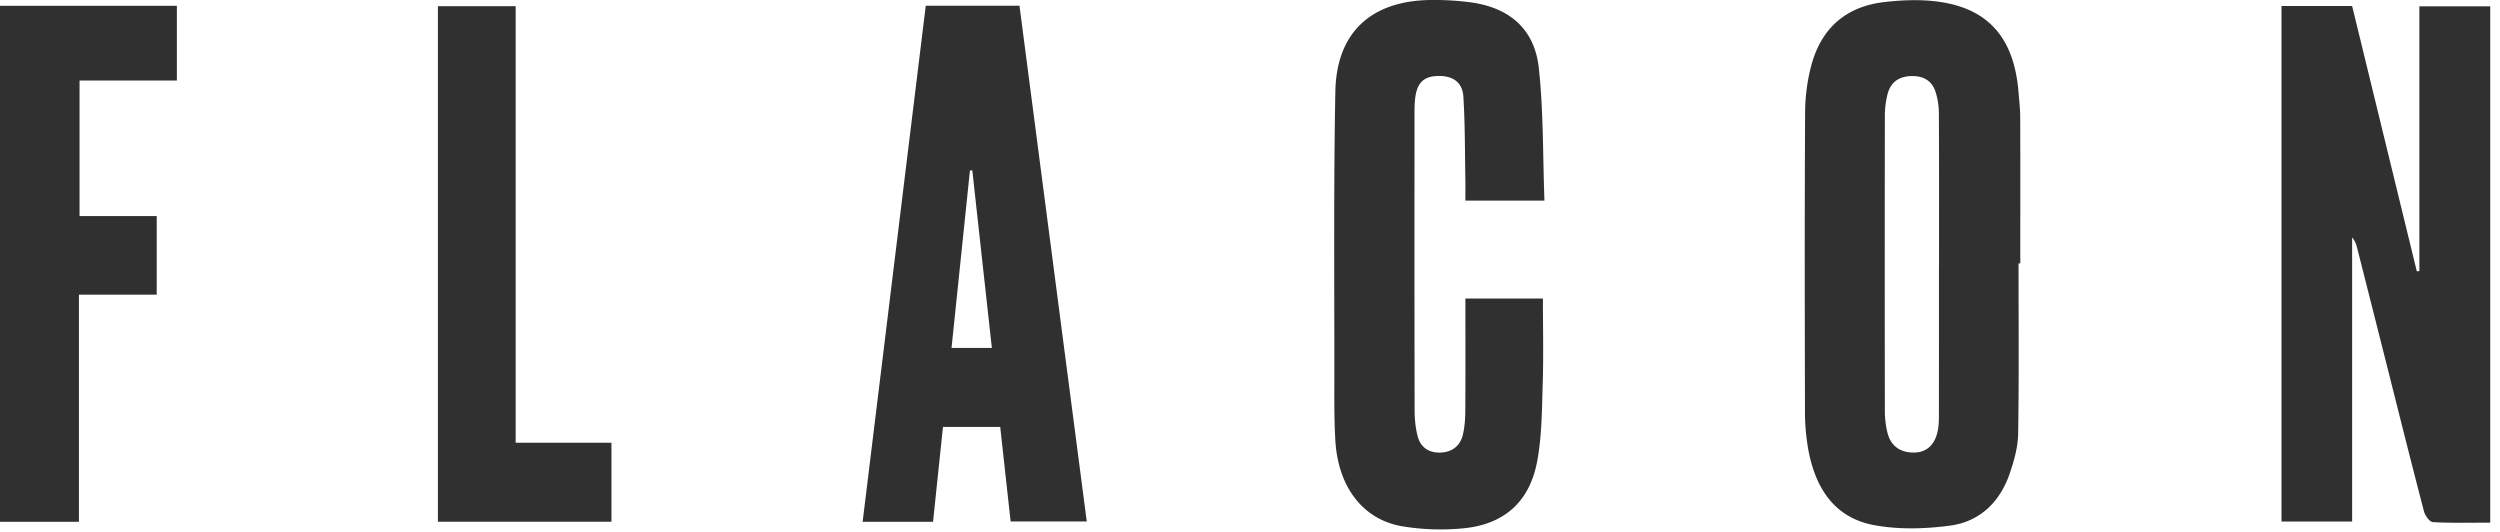 <?xml version="1.0" encoding="UTF-8"?> <svg xmlns="http://www.w3.org/2000/svg" width="188" height="40" fill="none"> <g fill="#303030" clip-path="url(#a)"> <path d="M187.265 39.303c-1.46 0-2.89.038-4.312-.038-.244-.014-.586-.488-.668-.803-.942-3.602-1.844-7.215-2.753-10.826-.762-3.013-1.523-6.026-2.287-9.04-.066-.254-.159-.503-.365-.736v21.36h-5.311V.453h5.311l4.865 19.955.192-.027V.474h5.331v38.829h-.003ZM151.794 19.81c0 4.274.041 8.547-.03 12.82-.017 1.003-.31 2.03-.638 2.989-.732 2.136-2.247 3.61-4.474 3.906-1.868.25-3.846.31-5.686-.028-3.079-.558-4.49-2.881-5.002-5.796a16.55 16.55 0 0 1-.23-2.857c-.017-7.456-.031-14.915.011-22.372.005-1.183.158-2.4.463-3.541.742-2.79 2.585-4.44 5.489-4.775 1.014-.118 2.049-.178 3.065-.123 4.402.238 6.657 2.46 7.027 6.85.054.647.131 1.296.131 1.943.014 3.66.005 7.32.005 10.982h-.134l.003.002Zm-5.98.211c0-3.835.008-7.667-.011-11.502a5.34 5.34 0 0 0-.249-1.608c-.293-.901-.994-1.238-1.926-1.186-.909.052-1.476.523-1.69 1.375a6.762 6.762 0 0 0-.197 1.622c-.011 7.393-.011 14.789 0 22.182 0 .543.063 1.099.192 1.622.243.986.925 1.493 1.939 1.506.964.017 1.608-.54 1.838-1.596.088-.398.096-.814.096-1.222.005-3.731.003-7.462.003-11.196l.005.003ZM116.14 15.085h-5.945c0-.556.009-1.057 0-1.561-.038-2.085-.019-4.175-.15-6.257-.069-1.096-.803-1.58-1.918-1.553-1.021.025-1.534.477-1.69 1.556-.068.471-.066.956-.066 1.435-.002 7.396-.008 14.79.009 22.186 0 .64.068 1.3.23 1.923.213.821.832 1.24 1.684 1.221.888-.022 1.51-.487 1.715-1.35.14-.592.178-1.22.181-1.833.019-2.772.008-5.544.008-8.404h5.829c0 2.123.052 4.238-.013 6.347-.063 1.975-.058 3.983-.422 5.914-.575 3.043-2.49 4.728-5.553 5.021a17.668 17.668 0 0 1-4.593-.153c-2.956-.504-4.813-2.953-5.024-6.41-.096-1.57-.082-3.148-.08-4.72.008-7.188-.06-14.378.077-21.566.082-4.438 2.69-6.818 7.133-6.881.989-.014 1.986.04 2.967.167 2.966.38 4.878 1.991 5.199 4.942.359 3.279.298 6.601.424 9.973l-.002.003ZM69.616.43h7.048l5.06 38.785H76c-.257-2.323-.518-4.684-.783-7.108h-4.306l-.746 7.133H64.87c1.586-12.962 3.16-25.848 4.747-38.81Zm4.972 25.735c-.499-4.525-.986-8.94-1.471-13.359-.06.005-.12.014-.178.02l-1.384 13.34h3.035-.002ZM0 .435h13.3v5.619H5.982v10.195h5.804v5.912H5.936v17.076H0V.435ZM38.777 33.293h7.204v5.939H32.93V.468h5.848v32.825Z"></path> </g> <defs> <clipPath id="a"> <path fill="#fff" d="M0 0h187.265v39.81H0z"></path> </clipPath> </defs> </svg> 